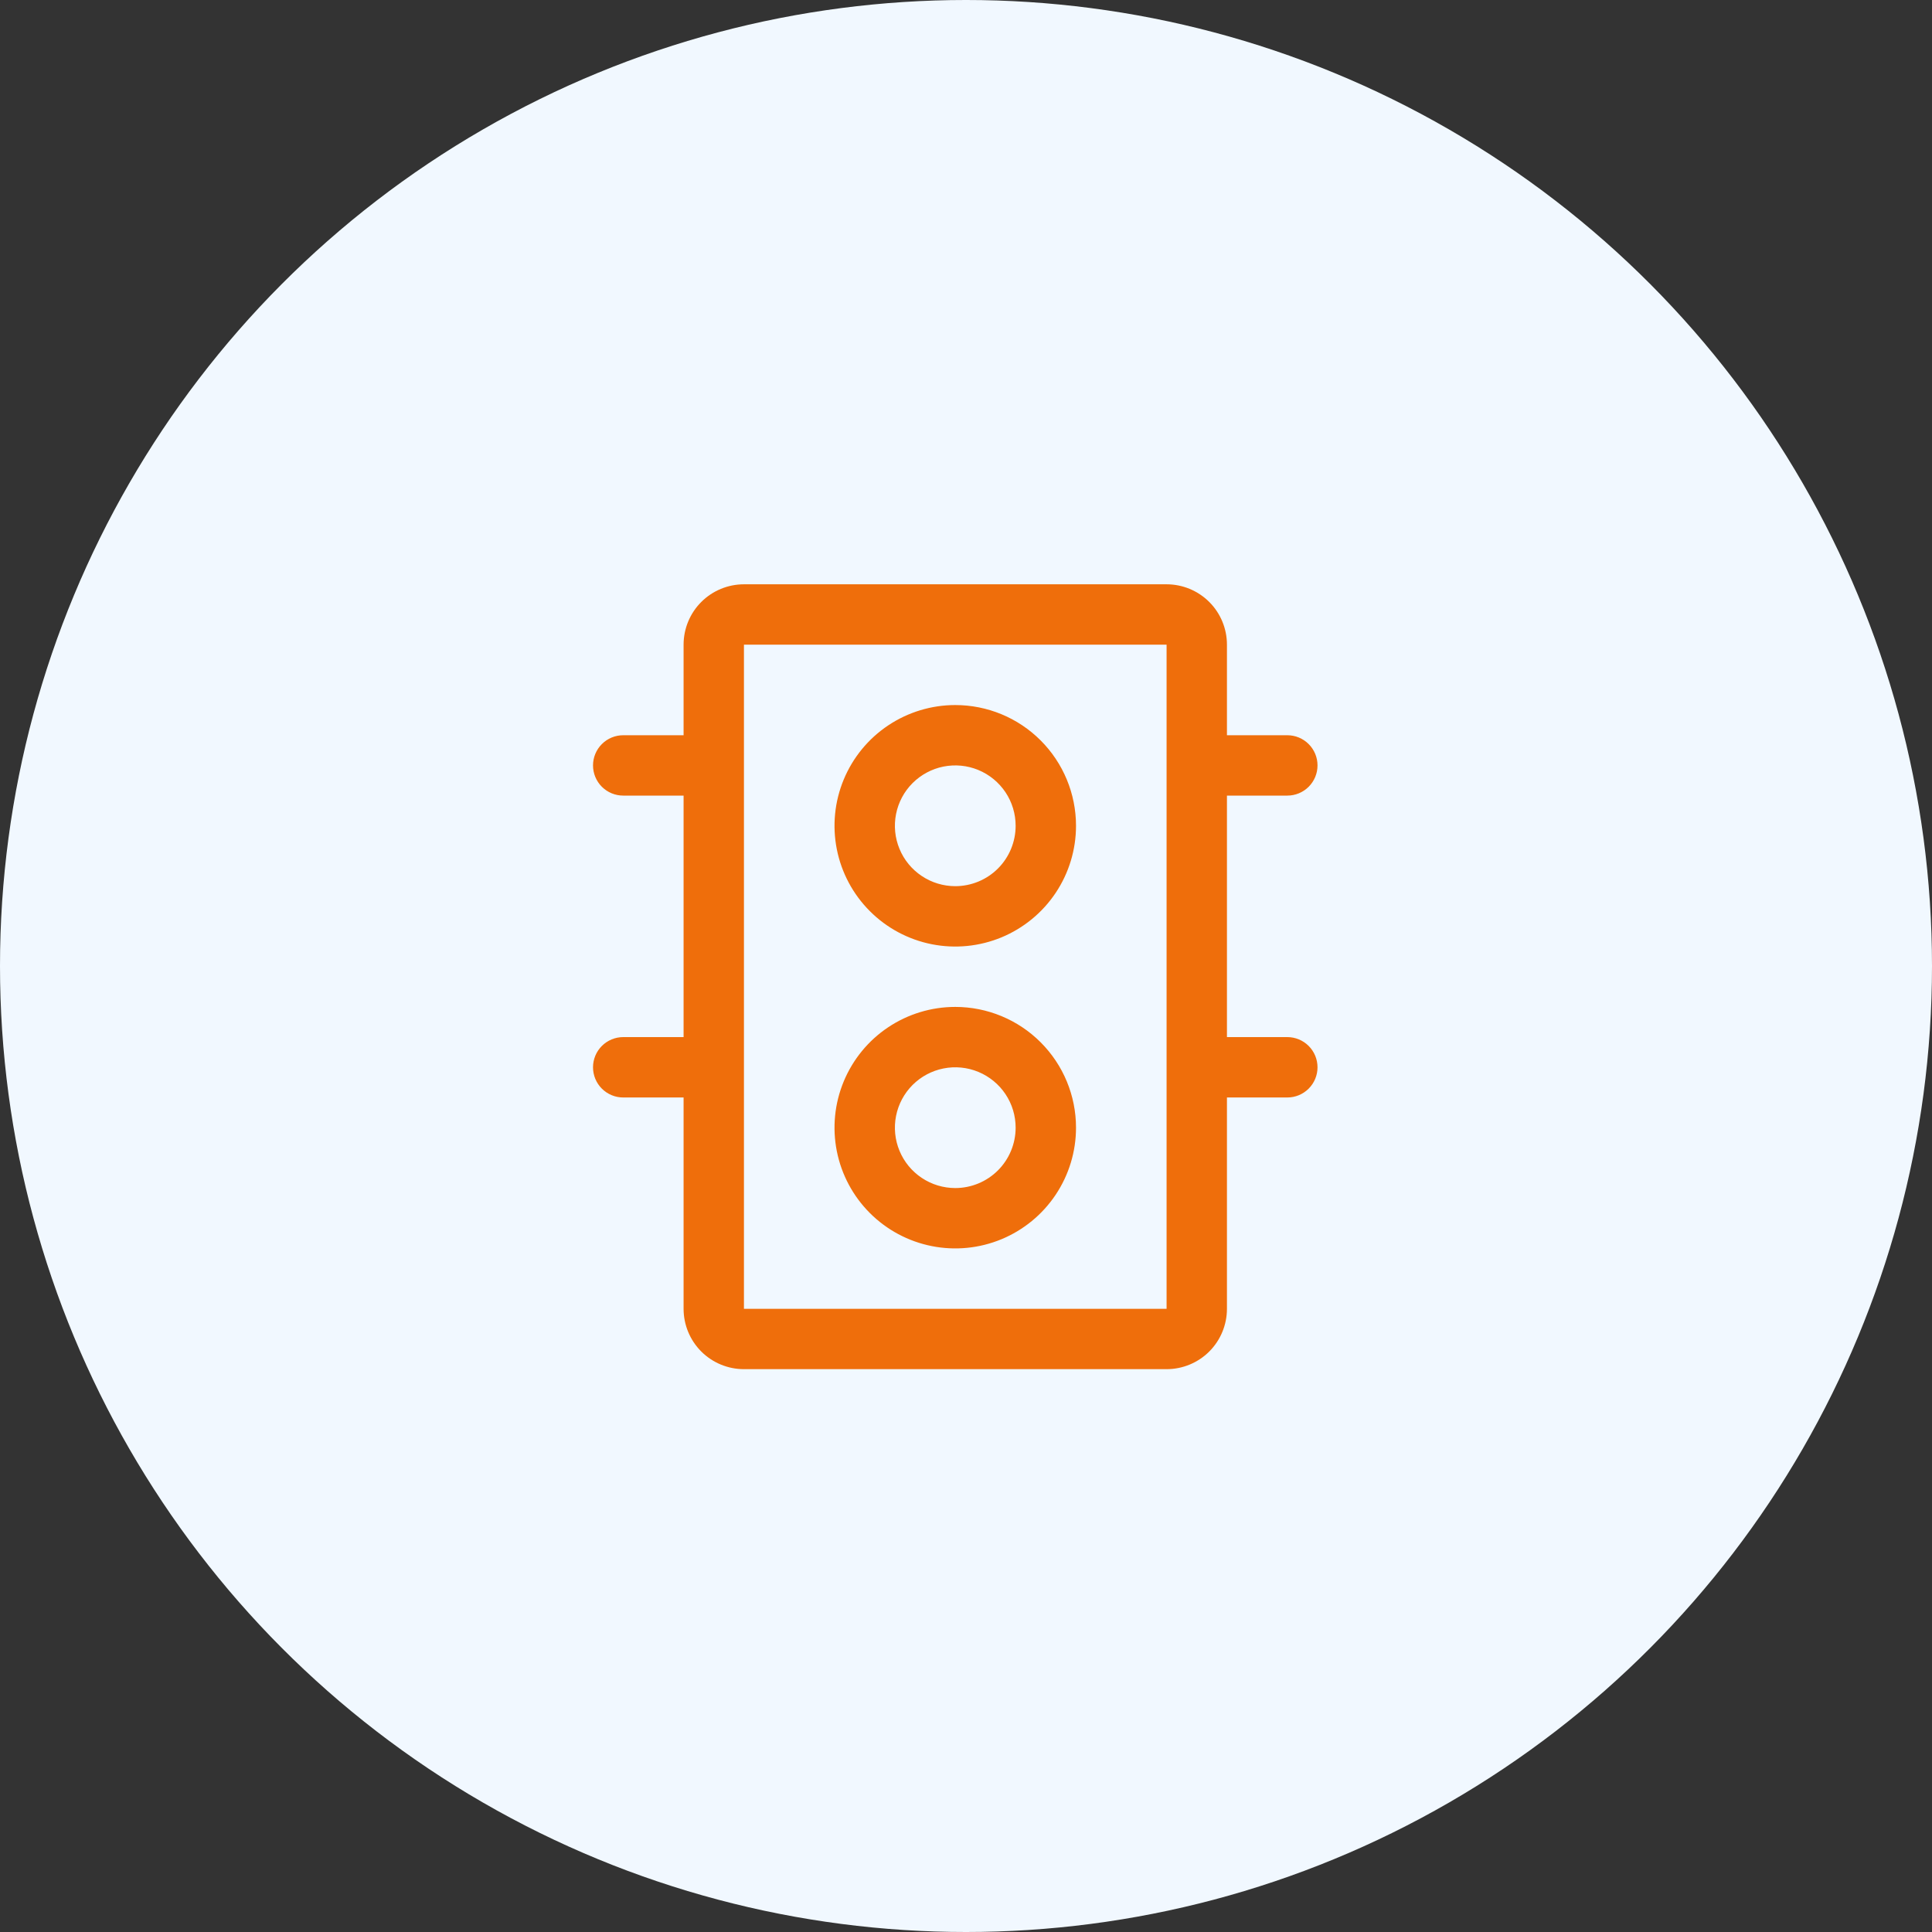 <svg width="90" height="90" viewBox="0 0 90 90" fill="none" xmlns="http://www.w3.org/2000/svg">
<rect x="0" y="0" width="90" height="90" fill="#333333" stroke="none"/>
<circle cx="45" cy="45" r="45" fill="#F1F8FF"/>
<path d="M44.5 32.844C43.388 32.844 42.3 33.174 41.375 33.792C40.45 34.41 39.729 35.288 39.303 36.316C38.877 37.344 38.766 38.475 38.983 39.566C39.2 40.657 39.736 41.66 40.523 42.446C41.309 43.233 42.312 43.769 43.403 43.986C44.494 44.203 45.625 44.091 46.653 43.666C47.68 43.24 48.559 42.519 49.177 41.594C49.795 40.669 50.125 39.581 50.125 38.469C50.125 36.977 49.532 35.546 48.477 34.491C47.423 33.436 45.992 32.844 44.5 32.844ZM44.5 41.281C43.944 41.281 43.4 41.116 42.938 40.807C42.475 40.498 42.114 40.059 41.902 39.545C41.689 39.031 41.633 38.466 41.742 37.92C41.85 37.374 42.118 36.873 42.511 36.48C42.905 36.087 43.406 35.819 43.951 35.71C44.497 35.602 45.062 35.657 45.576 35.87C46.09 36.083 46.529 36.444 46.839 36.906C47.148 37.369 47.312 37.913 47.312 38.469C47.312 39.215 47.016 39.93 46.489 40.458C45.961 40.985 45.246 41.281 44.5 41.281ZM44.5 46.906C43.388 46.906 42.3 47.236 41.375 47.854C40.45 48.472 39.729 49.351 39.303 50.379C38.877 51.407 38.766 52.538 38.983 53.629C39.2 54.72 39.736 55.722 40.523 56.509C41.309 57.295 42.312 57.831 43.403 58.048C44.494 58.265 45.625 58.154 46.653 57.728C47.68 57.302 48.559 56.581 49.177 55.656C49.795 54.731 50.125 53.644 50.125 52.531C50.125 51.039 49.532 49.609 48.477 48.554C47.423 47.499 45.992 46.906 44.5 46.906ZM44.5 55.344C43.944 55.344 43.4 55.179 42.938 54.87C42.475 54.561 42.114 54.121 41.902 53.608C41.689 53.094 41.633 52.528 41.742 51.983C41.85 51.437 42.118 50.936 42.511 50.542C42.905 50.149 43.406 49.881 43.951 49.773C44.497 49.664 45.062 49.72 45.576 49.933C46.09 50.146 46.529 50.506 46.839 50.969C47.148 51.431 47.312 51.975 47.312 52.531C47.312 53.277 47.016 53.992 46.489 54.52C45.961 55.047 45.246 55.344 44.5 55.344ZM59.969 48.312H57.156V37.062H59.969C60.342 37.062 60.699 36.914 60.963 36.651C61.227 36.387 61.375 36.029 61.375 35.656C61.375 35.283 61.227 34.926 60.963 34.662C60.699 34.398 60.342 34.25 59.969 34.25H57.156V30.031C57.156 29.285 56.86 28.57 56.333 28.043C55.805 27.515 55.09 27.219 54.344 27.219H34.656C33.91 27.219 33.195 27.515 32.667 28.043C32.14 28.57 31.844 29.285 31.844 30.031V34.25H29.031C28.658 34.25 28.301 34.398 28.037 34.662C27.773 34.926 27.625 35.283 27.625 35.656C27.625 36.029 27.773 36.387 28.037 36.651C28.301 36.914 28.658 37.062 29.031 37.062H31.844V48.312H29.031C28.658 48.312 28.301 48.461 28.037 48.724C27.773 48.988 27.625 49.346 27.625 49.719C27.625 50.092 27.773 50.449 28.037 50.713C28.301 50.977 28.658 51.125 29.031 51.125H31.844V60.969C31.844 61.715 32.14 62.43 32.667 62.958C33.195 63.485 33.91 63.781 34.656 63.781H54.344C55.09 63.781 55.805 63.485 56.333 62.958C56.86 62.43 57.156 61.715 57.156 60.969V51.125H59.969C60.342 51.125 60.699 50.977 60.963 50.713C61.227 50.449 61.375 50.092 61.375 49.719C61.375 49.346 61.227 48.988 60.963 48.724C60.699 48.461 60.342 48.312 59.969 48.312ZM54.344 60.969H34.656V30.031H54.344V60.969Z" fill="#EF6E0B"/>
</svg>
